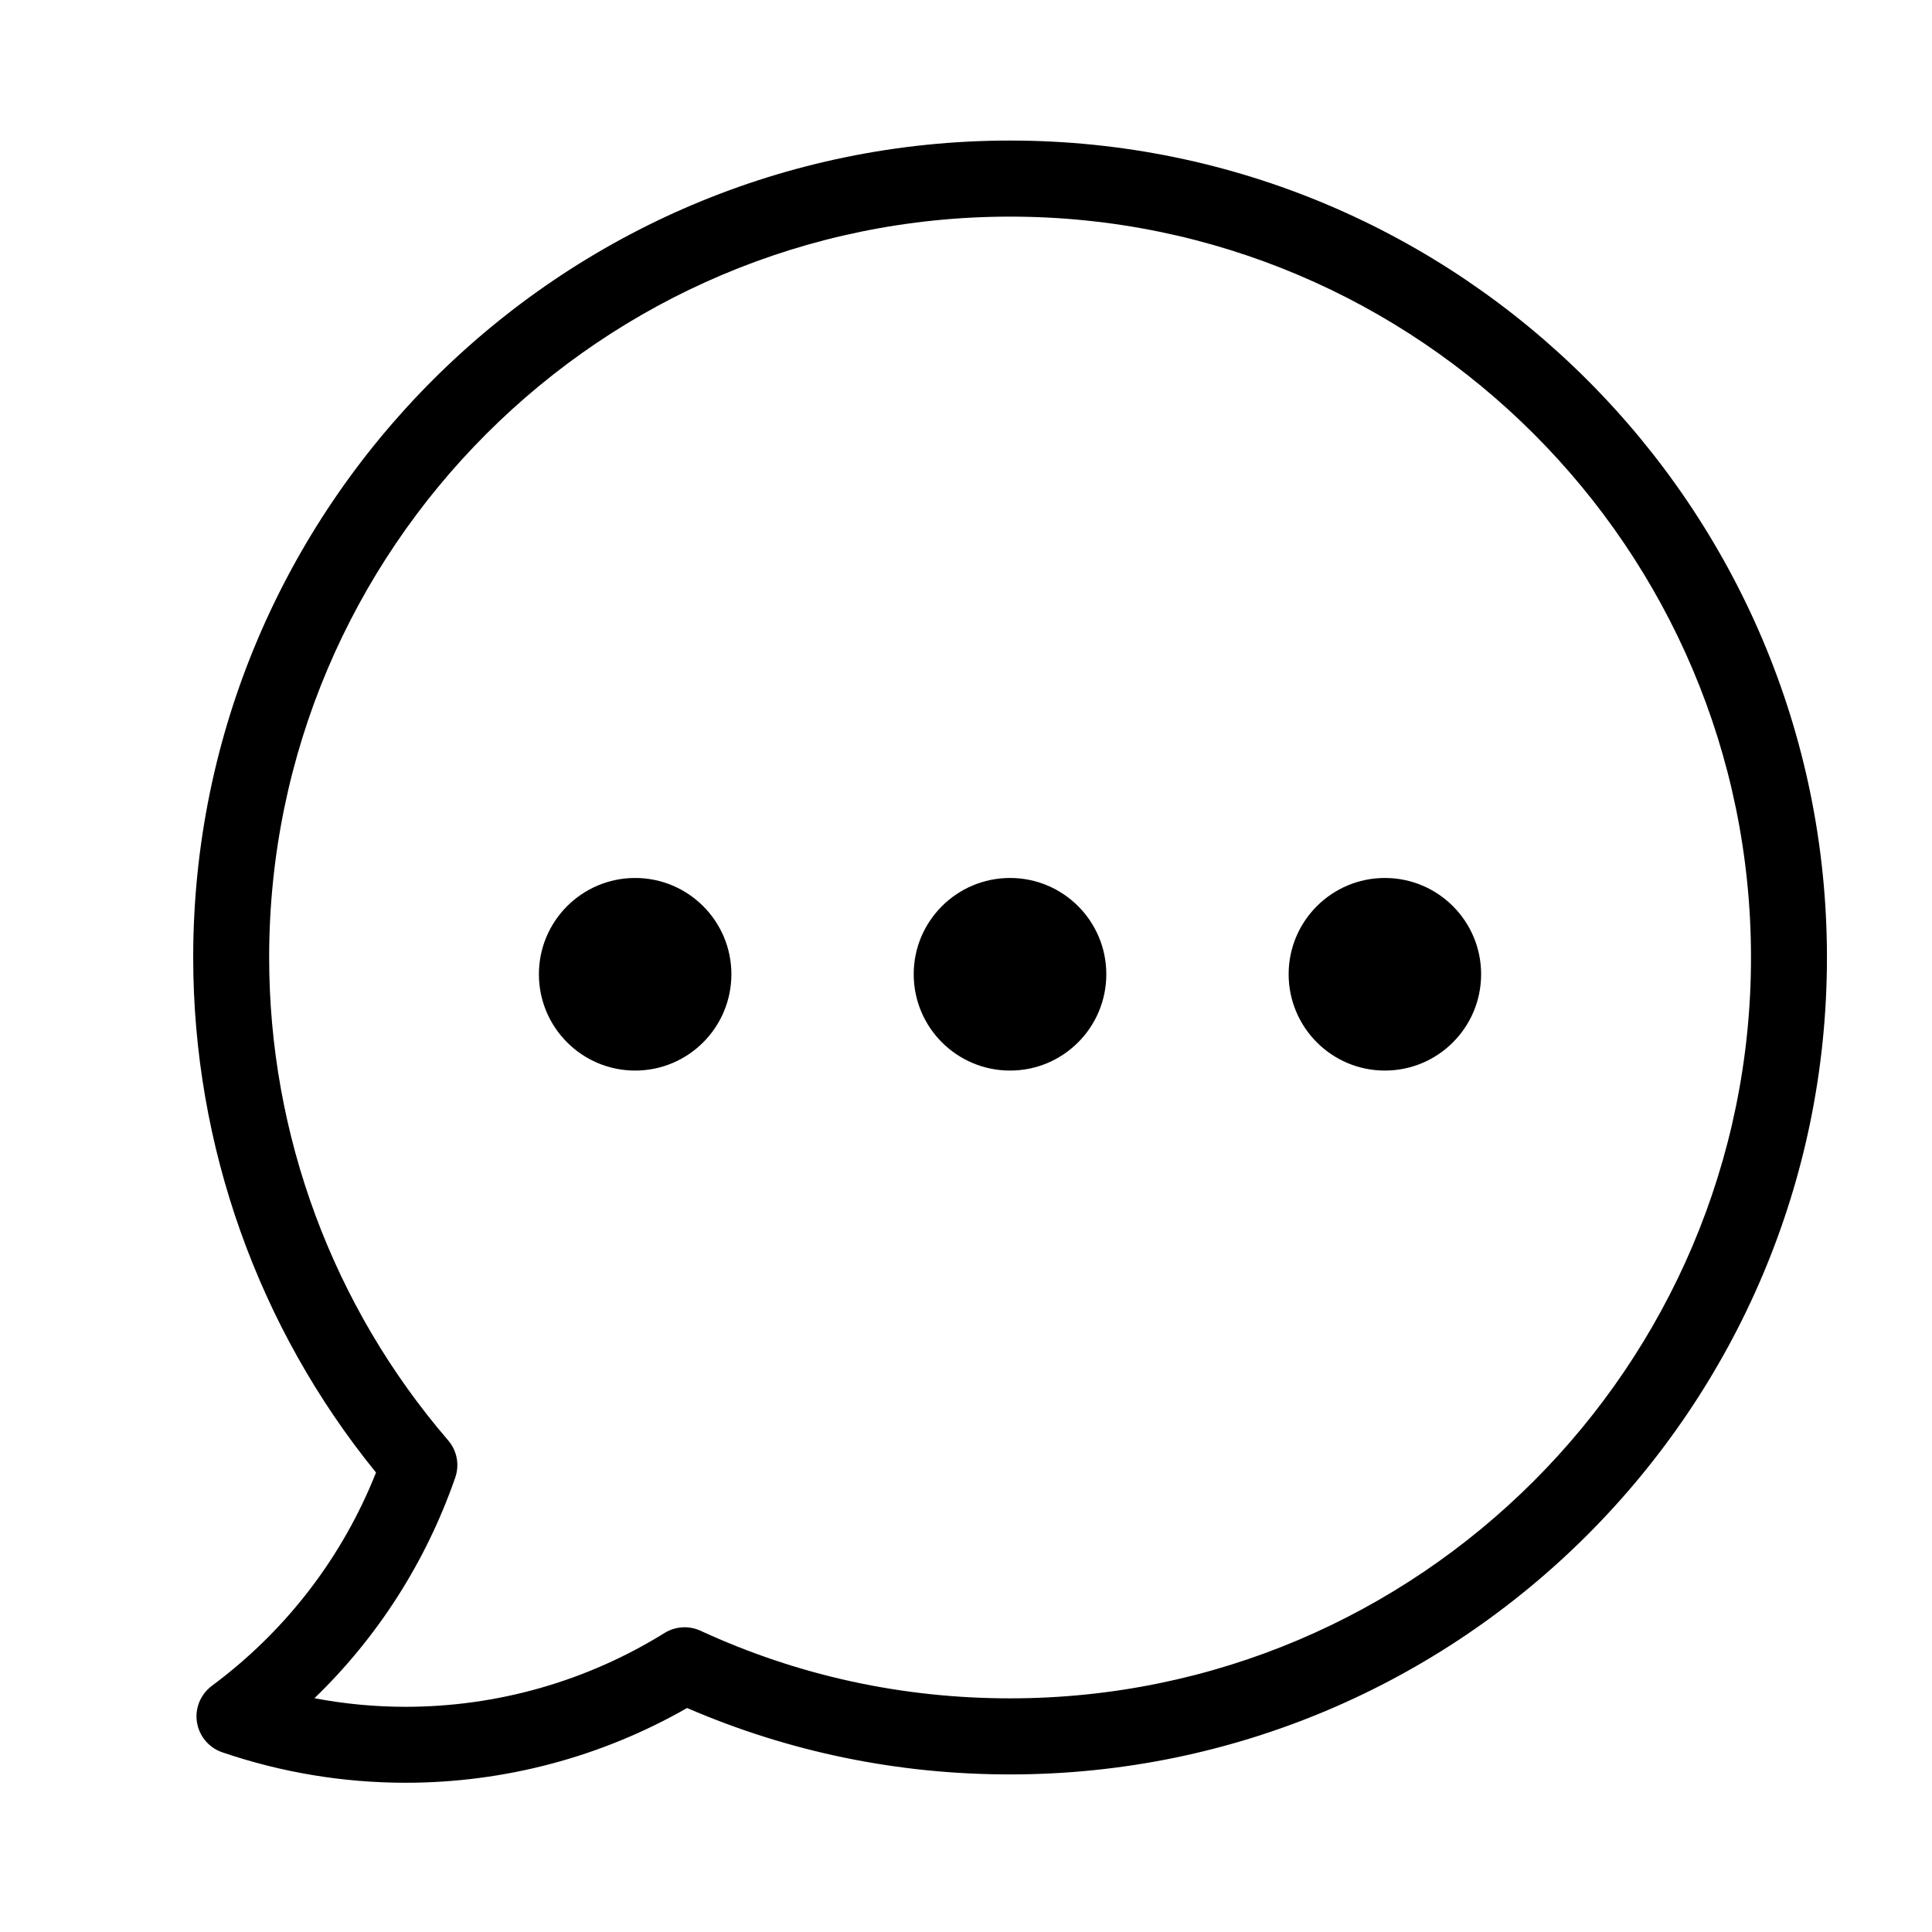 <svg xmlns="http://www.w3.org/2000/svg" fill="none" viewBox="0 0 16 16" height="16" width="16">
<path fill="black" d="M5.26 8.866C5.7 8.866 6.057 8.509 6.057 8.068C6.057 7.628 5.7 7.271 5.26 7.271C4.82 7.271 4.463 7.628 4.463 8.068C4.463 8.509 4.82 8.866 5.26 8.866Z"></path>
<path fill="black" d="M8.365 8.866C8.805 8.866 9.162 8.509 9.162 8.068C9.162 7.628 8.805 7.271 8.365 7.271C7.924 7.271 7.567 7.628 7.567 8.068C7.567 8.509 7.924 8.866 8.365 8.866Z"></path>
<path fill="black" d="M8.365 1.164C4.634 1.164 1.6 4.199 1.6 7.929C1.6 9.485 2.136 10.992 3.114 12.195C2.835 12.898 2.368 13.506 1.755 13.961C1.661 14.031 1.613 14.147 1.631 14.262C1.649 14.378 1.73 14.474 1.841 14.512C2.331 14.679 2.842 14.764 3.359 14.764C4.18 14.764 4.982 14.55 5.69 14.145C6.536 14.51 7.435 14.695 8.365 14.695C12.095 14.695 15.13 11.66 15.13 7.929C15.13 4.199 12.095 1.164 8.365 1.164ZM8.365 14.065C7.47 14.065 6.608 13.877 5.801 13.505C5.705 13.461 5.593 13.468 5.503 13.524C4.86 13.923 4.119 14.135 3.359 14.135C3.105 14.135 2.852 14.111 2.604 14.064C3.13 13.556 3.528 12.933 3.77 12.237C3.807 12.131 3.785 12.014 3.711 11.928C2.755 10.817 2.229 9.397 2.229 7.929C2.229 4.546 4.981 1.794 8.365 1.794C11.748 1.794 14.501 4.546 14.501 7.929C14.501 11.313 11.748 14.065 8.365 14.065Z"></path>
<path fill="black" d="M11.469 8.866C11.909 8.866 12.266 8.509 12.266 8.068C12.266 7.628 11.909 7.271 11.469 7.271C11.029 7.271 10.672 7.628 10.672 8.068C10.672 8.509 11.029 8.866 11.469 8.866Z"></path>
</svg>
